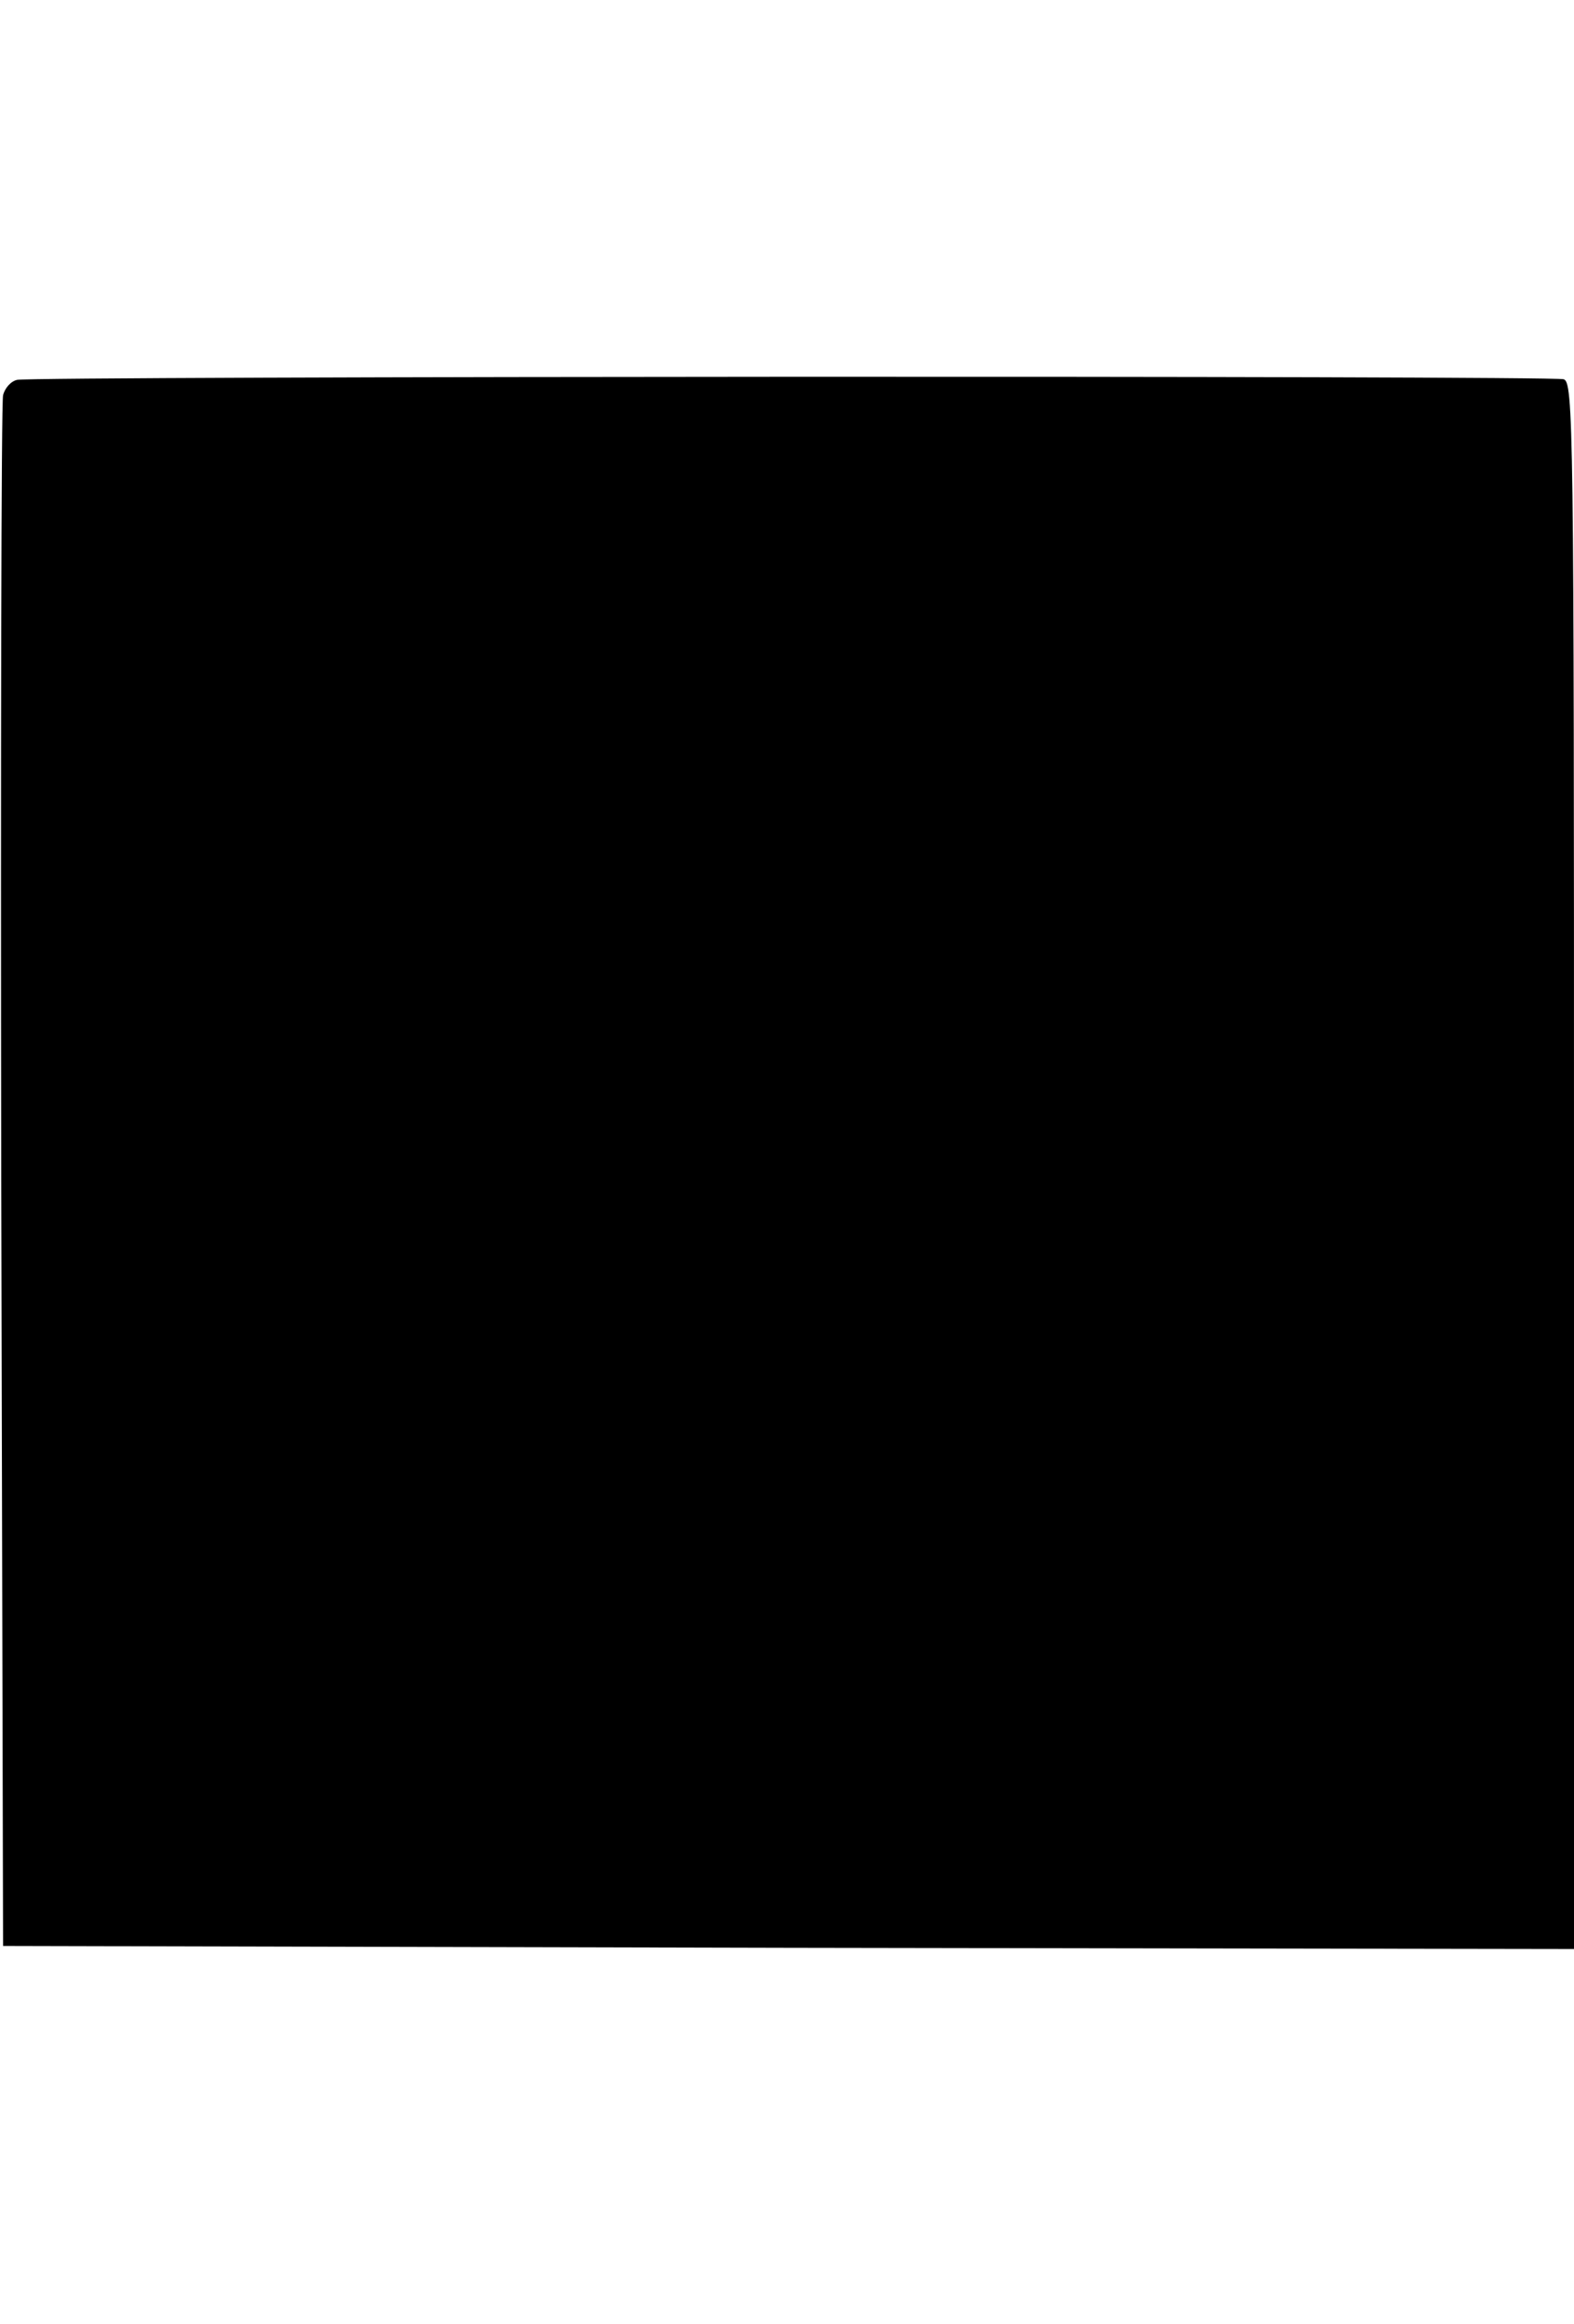 <?xml version="1.0" encoding="UTF-8" standalone="yes"?>
<svg version="1.0" xmlns="http://www.w3.org/2000/svg" width="100%" height="100mm" viewBox="0 0 256 256" preserveAspectRatio="xMidYMid meet">
  <g transform="translate(0,256) scale(0.1,-0.1)" fill="#000000" stroke="none">
    <path d="M28 2552 c-10 -2 -20 -13 -23 -25 -3 -12 -4 -584 -3 -1272 l3 -1250
1278 -3 1277 -2 0 1274 c0 1205 -1 1275 -17 1279 -21 6 -2490 5 -2515 -1z"/>
  </g>
</svg>